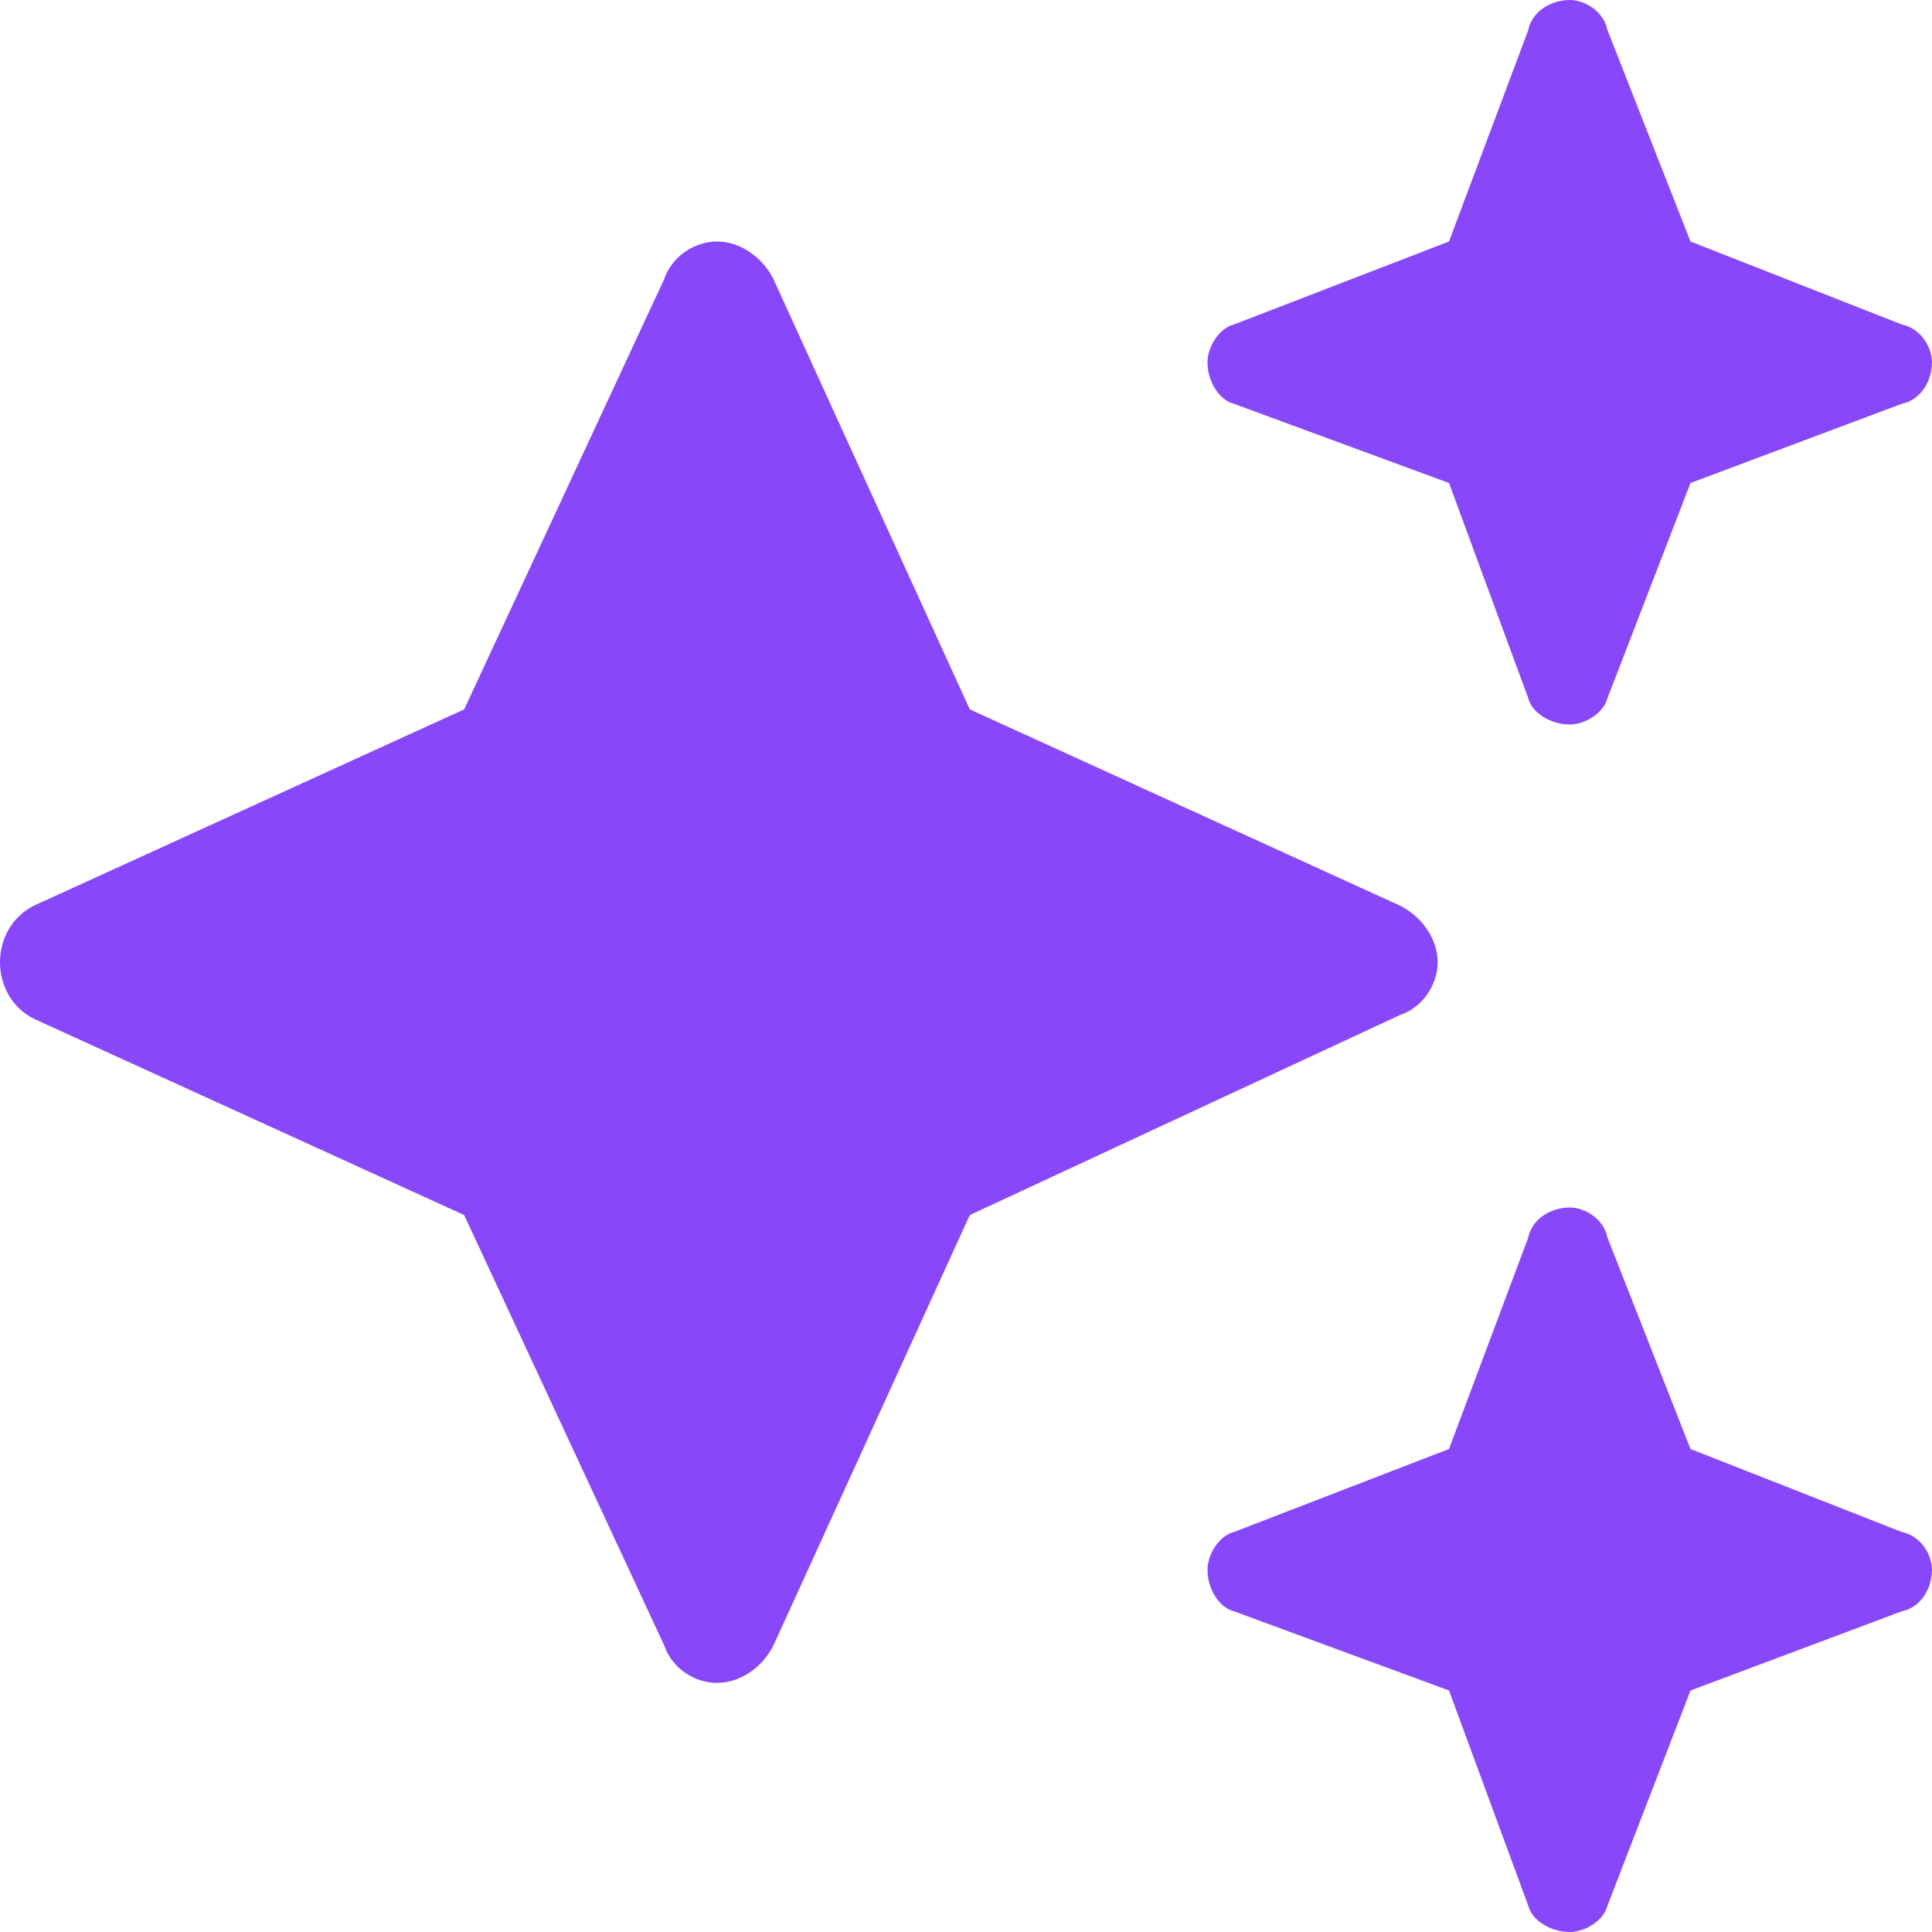 <svg width="24" height="24" viewBox="0 0 24 24" fill="none" xmlns="http://www.w3.org/2000/svg">
<path d="M15.328 4.031L18 3L18.984 0.375C19.031 0.141 19.266 0 19.5 0C19.688 0 19.922 0.141 19.969 0.375L21 3L23.625 4.031C23.859 4.078 24 4.312 24 4.5C24 4.734 23.859 4.969 23.625 5.016L21 6L19.969 8.672C19.922 8.859 19.688 9 19.5 9C19.266 9 19.031 8.859 18.984 8.672L18 6L15.328 5.016C15.141 4.969 15 4.734 15 4.5C15 4.312 15.141 4.078 15.328 4.031ZM9.609 3.469L12.047 8.812L17.391 11.25C17.672 11.391 17.859 11.672 17.859 11.953C17.859 12.234 17.672 12.516 17.391 12.609L12.047 15.094L9.609 20.438C9.469 20.719 9.188 20.906 8.906 20.906C8.625 20.906 8.344 20.719 8.25 20.438L5.766 15.094L0.422 12.656C0.141 12.516 0 12.234 0 11.953C0 11.672 0.141 11.391 0.422 11.25L5.766 8.812L8.25 3.469C8.344 3.188 8.625 3 8.906 3C9.188 3 9.469 3.188 9.609 3.469ZM18 18L18.984 15.375C19.031 15.141 19.266 15 19.5 15C19.688 15 19.922 15.141 19.969 15.375L21 18L23.625 19.031C23.859 19.078 24 19.312 24 19.5C24 19.734 23.859 19.969 23.625 20.016L21 21L19.969 23.672C19.922 23.859 19.688 24 19.5 24C19.266 24 19.031 23.859 18.984 23.672L18 21L15.328 20.016C15.141 19.969 15 19.734 15 19.5C15 19.312 15.141 19.078 15.328 19.031L18 18Z" fill="#8848F9"/>
</svg>
